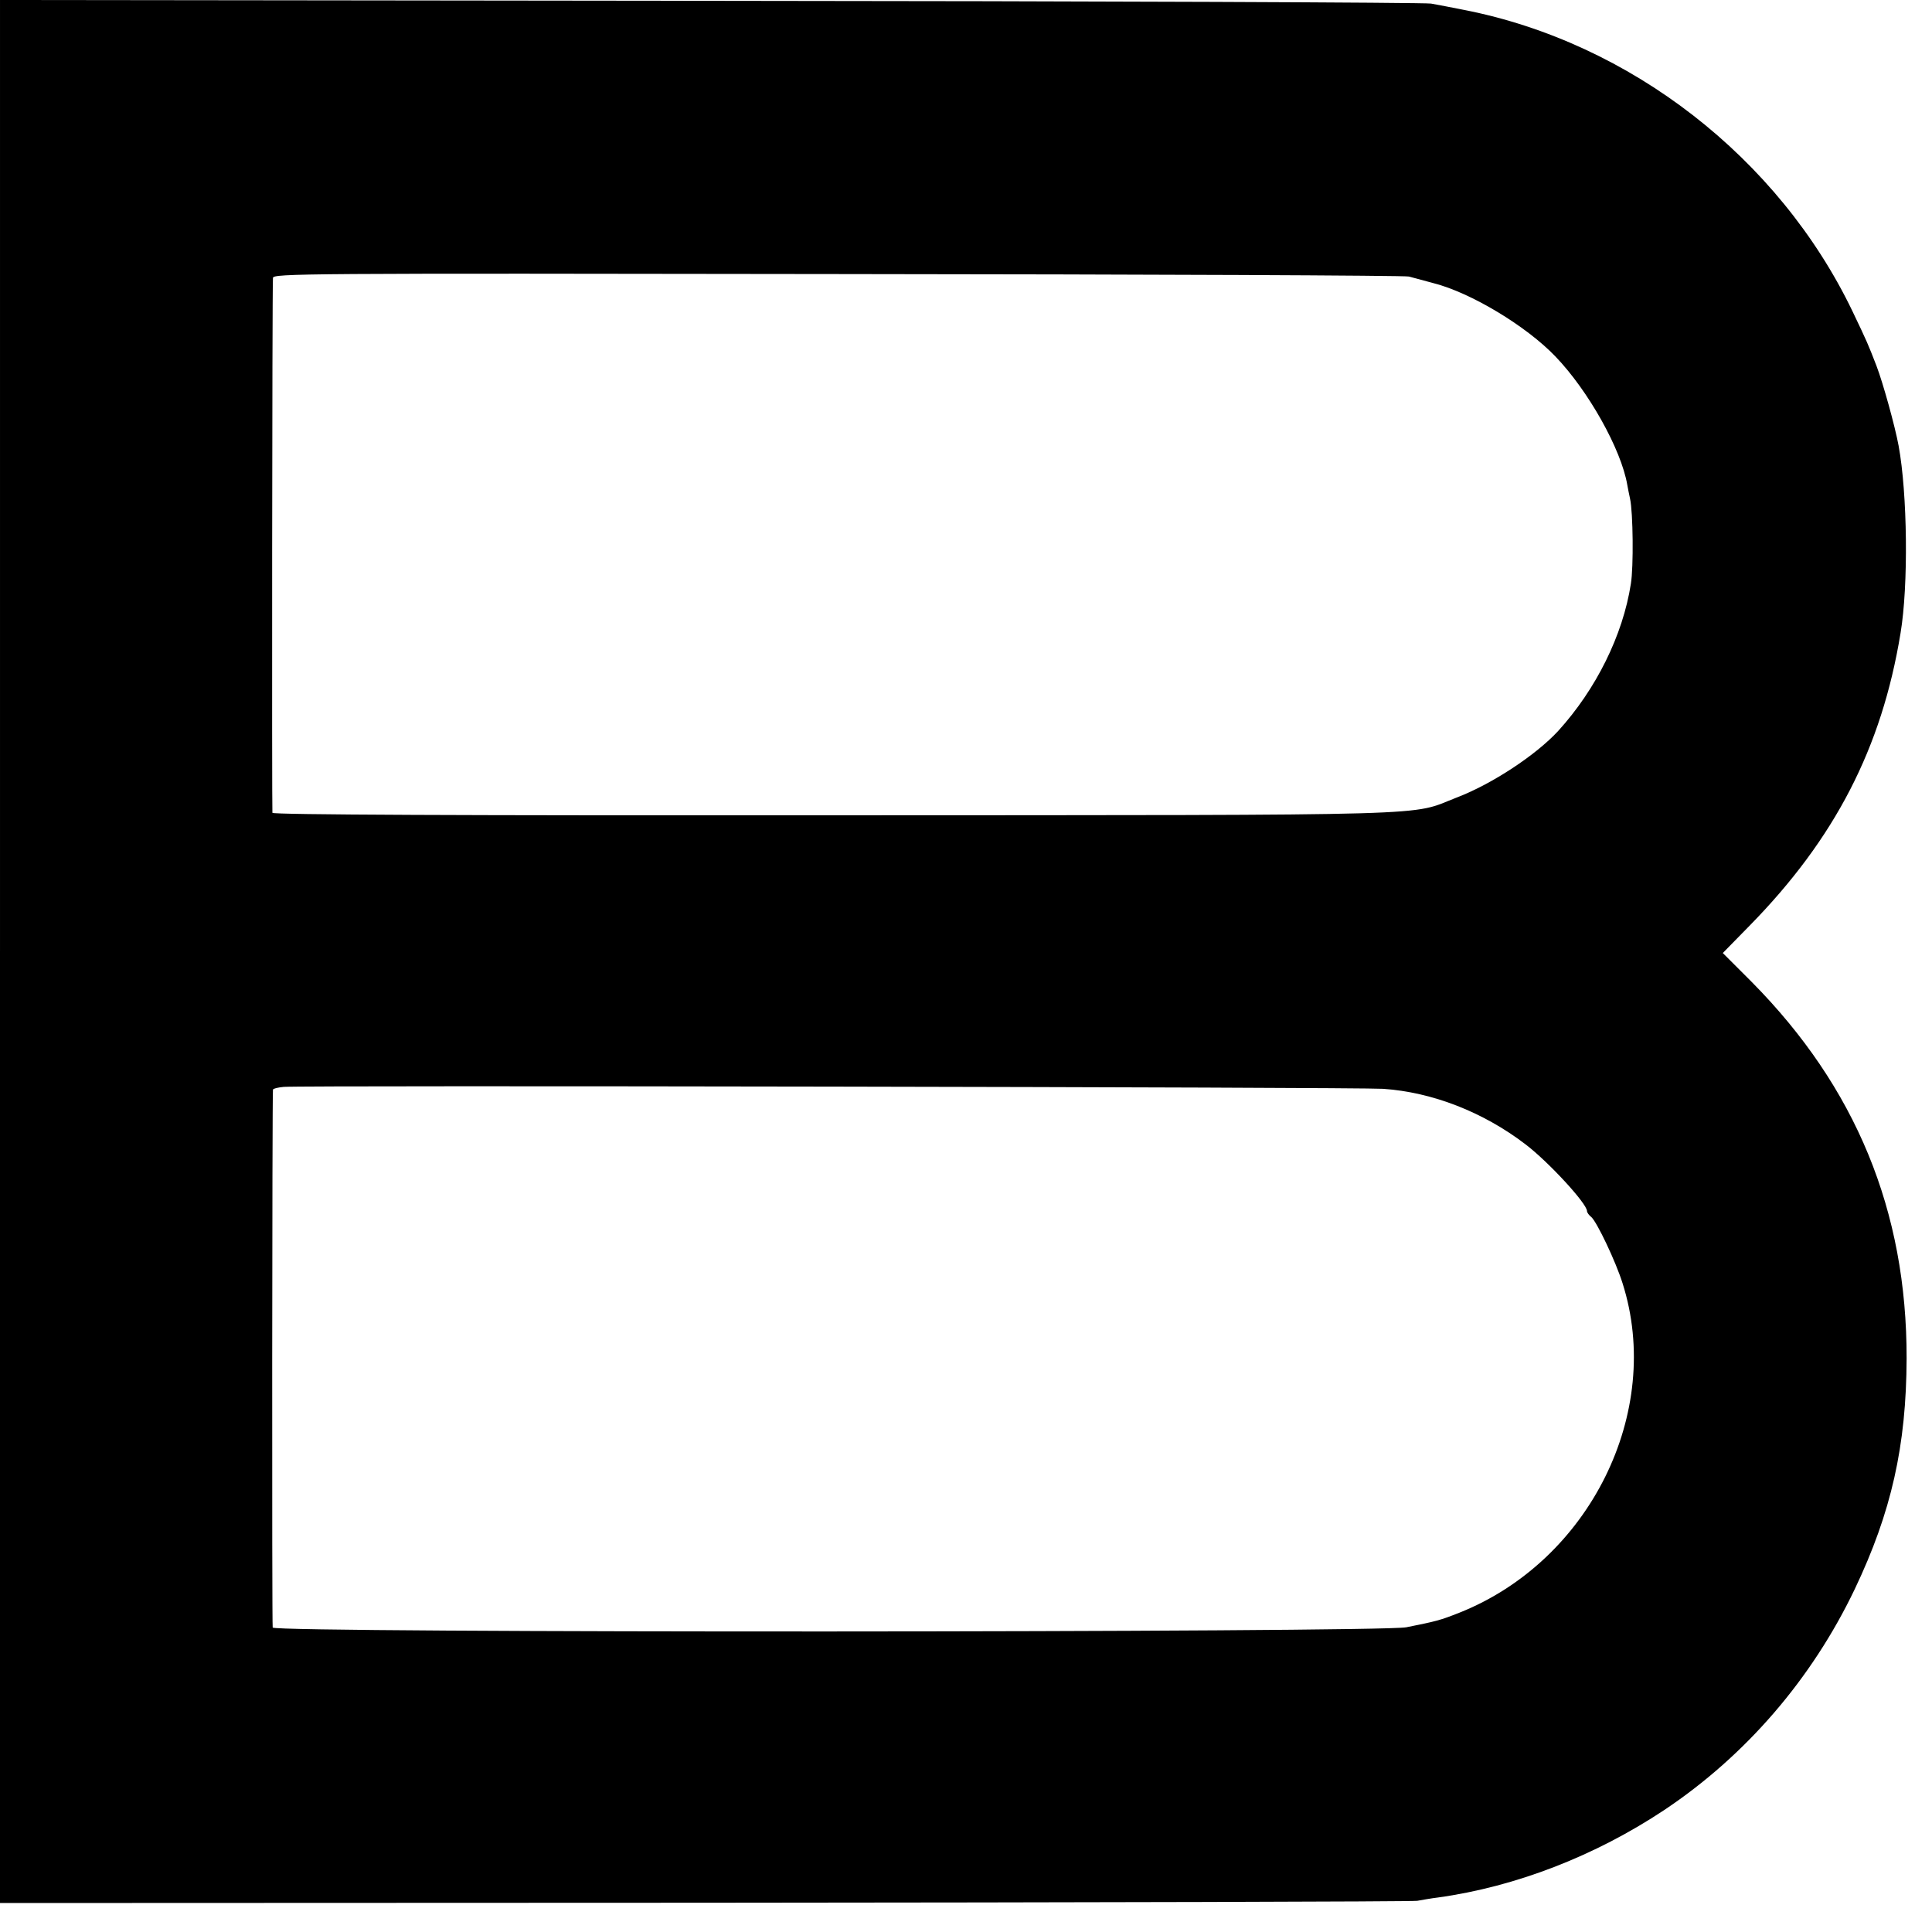 <?xml version="1.0" standalone="no"?>
<!DOCTYPE svg PUBLIC "-//W3C//DTD SVG 20010904//EN"
 "http://www.w3.org/TR/2001/REC-SVG-20010904/DTD/svg10.dtd">
<svg version="1.0" xmlns="http://www.w3.org/2000/svg"
 width="700pt" height="700pt" viewBox="0 0 700 700"
 preserveAspectRatio="xMidYMid meet">
<g transform="translate(0,700) scale(0.1,-0.1)"
fill="#000000" stroke="none">
<path d="M0 3553 l0 -3448 2553 1 c1403 1 2566 4 2582 7 17 3 50 9 75 12 282
39 570 151 820 317 295 197 534 474 690 800 133 279 187 520 188 836 1 534
-184 983 -561 1364 l-105 105 97 99 c309 315 479 644 547 1060 29 173 25 506
-7 679 -13 71 -57 229 -80 289 -31 80 -33 85 -87 198 -267 556 -805 974 -1407
1092 -44 9 -98 19 -120 23 -22 4 -1198 9 -2612 10 l-2573 3 0 -3447z m5105
2445 c11 -3 51 -14 89 -24 134 -34 336 -155 442 -266 119 -124 238 -336 260
-465 2 -13 7 -35 10 -50 11 -50 13 -247 3 -308 -29 -187 -126 -382 -263 -533
-80 -87 -240 -193 -369 -242 -173 -67 -11 -63 -2254 -64 -1355 -1 -2034 2
-2036 9 -2 9 -1 1894 2 1938 1 16 97 17 2049 14 1126 -1 2056 -5 2067 -9z
m-94 -2943 c178 -12 363 -84 516 -201 84 -64 223 -215 223 -242 0 -5 7 -15 16
-22 20 -18 88 -160 113 -240 148 -466 -119 -1005 -591 -1193 -71 -28 -83 -31
-193 -53 -99 -19 -4101 -21 -4107 -1 -3 10 -2 1927 1 1949 1 4 18 8 39 10 69
6 3896 -1 3983 -7z"/>
</g>
</svg>
